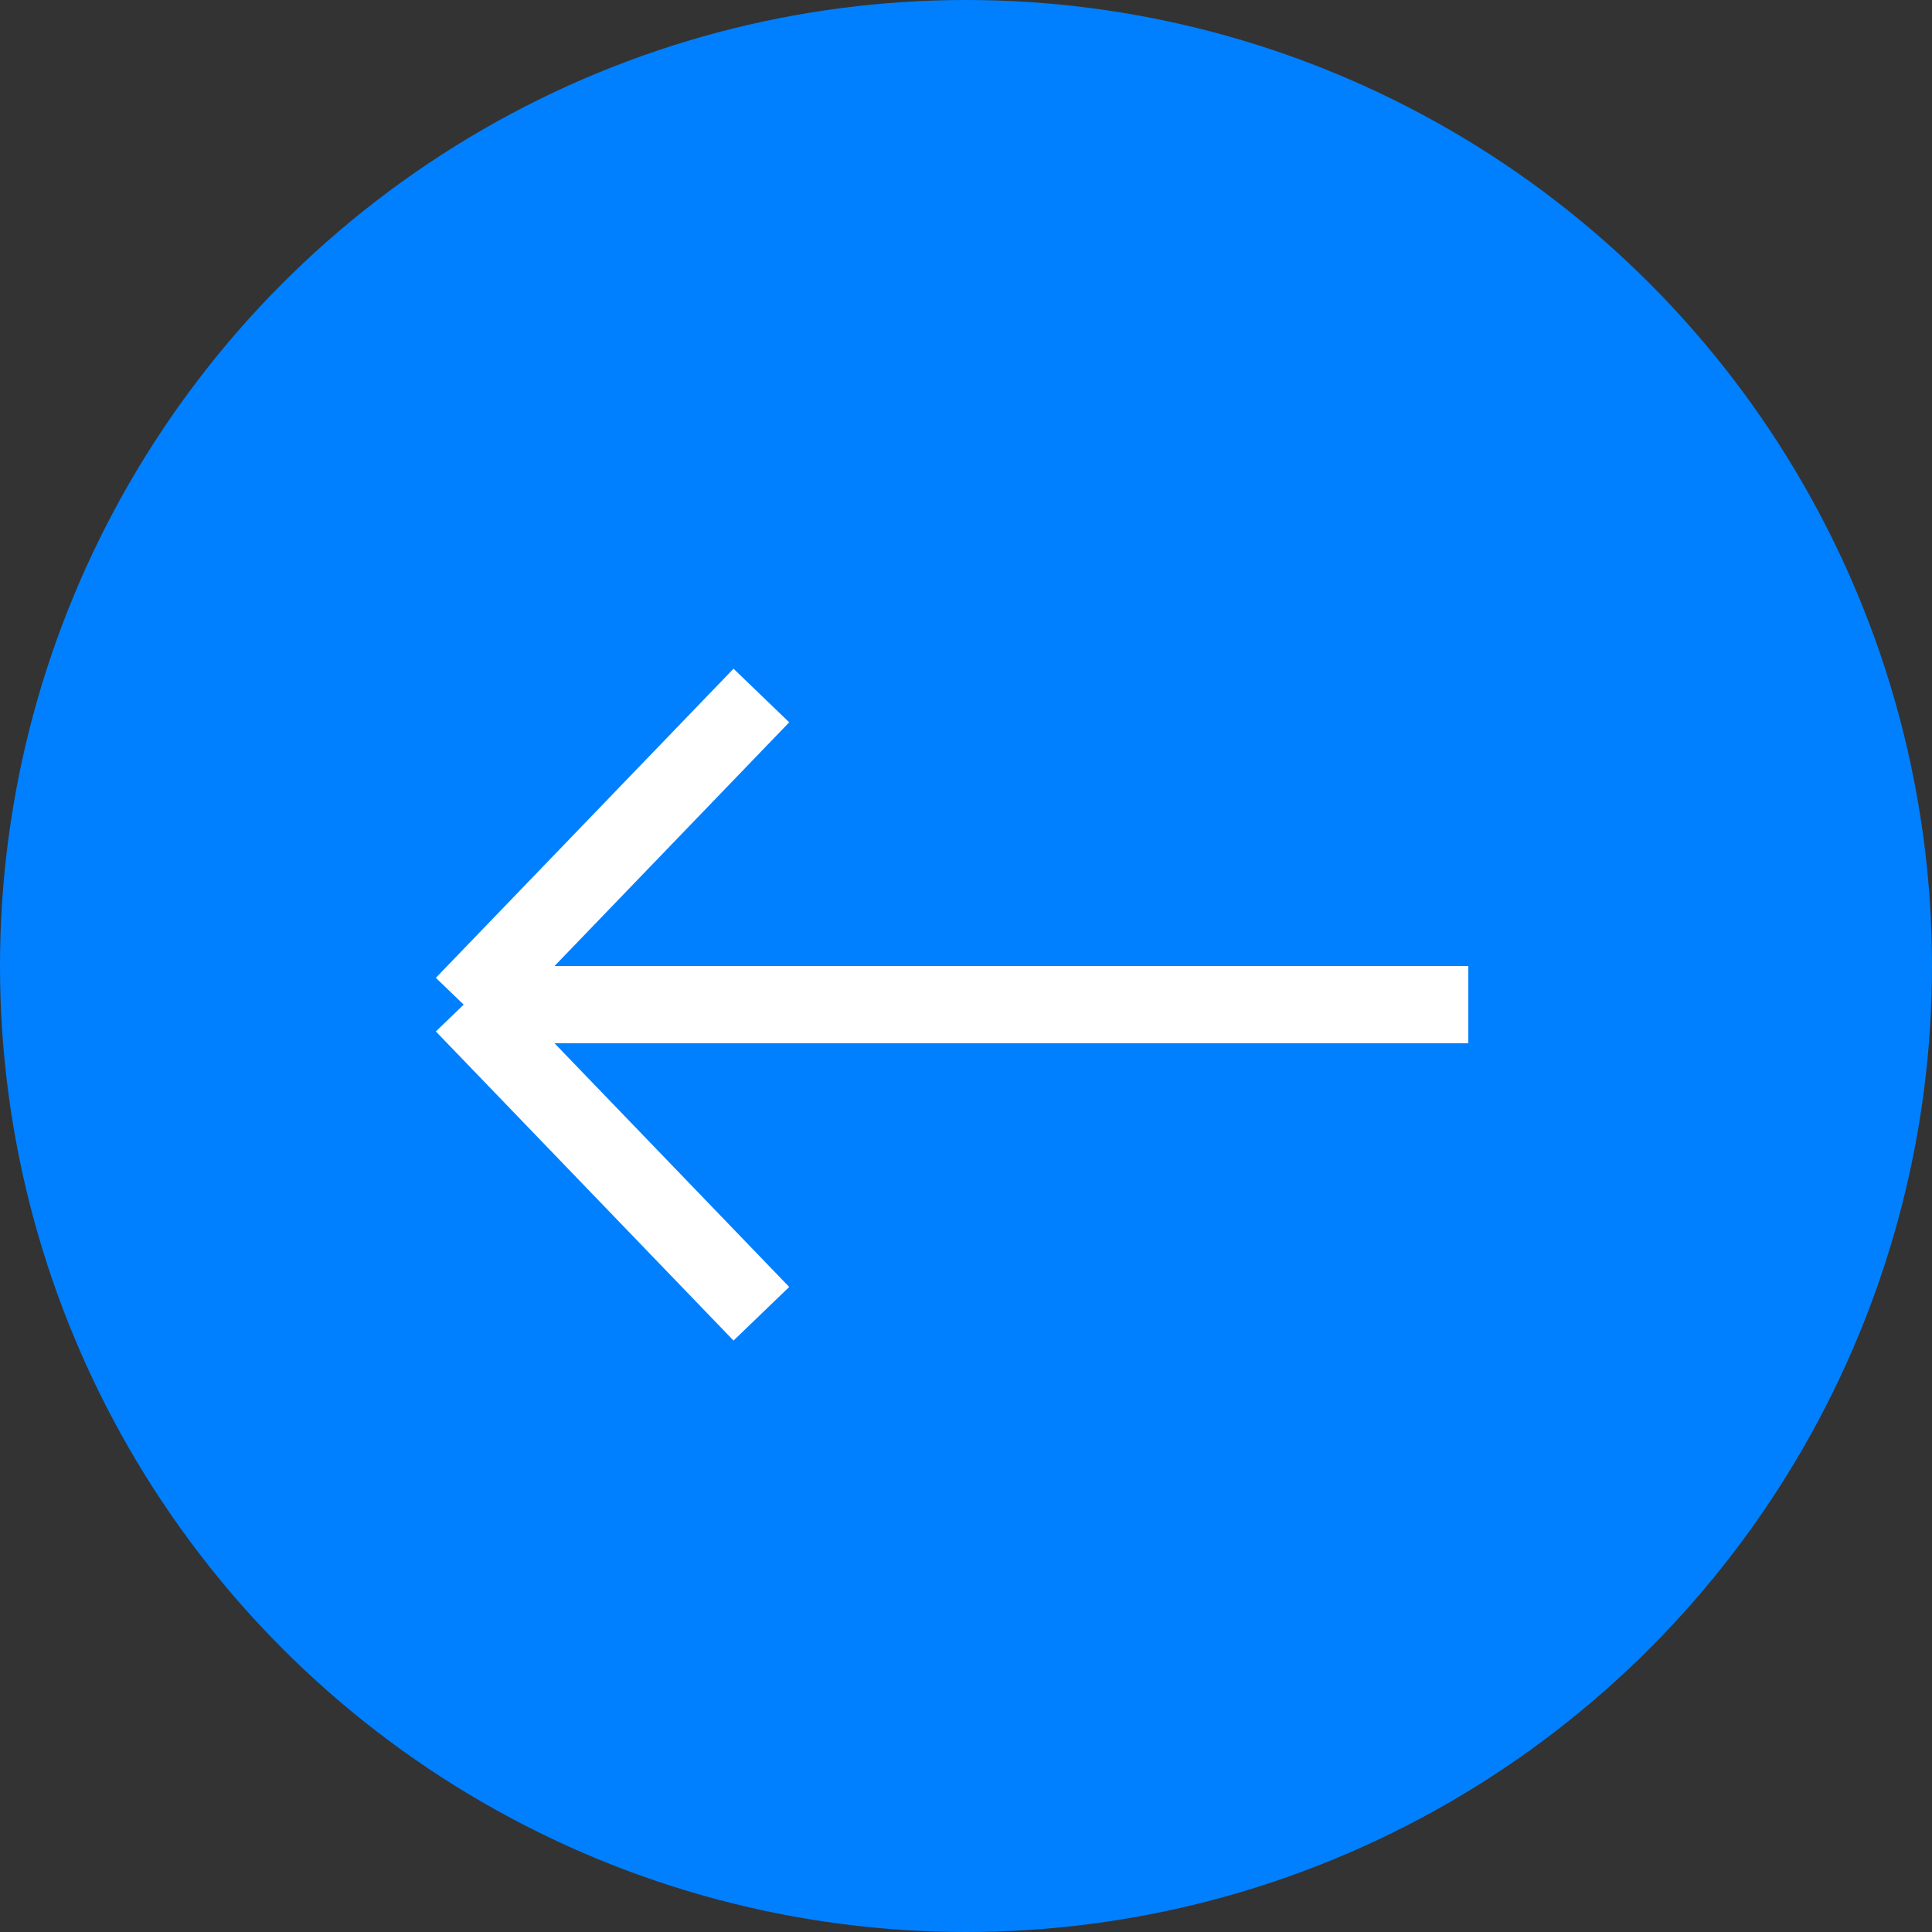 <?xml version="1.0" encoding="UTF-8"?> <svg xmlns="http://www.w3.org/2000/svg" width="25" height="25" viewBox="0 0 25 25" fill="none"><rect x="0" y="0" width="25" height="25" fill="#333333" stroke="none"/><circle cx="12.5" cy="12.5" r="12.5" fill="#0080FF"></circle><path d="M19 13L6 13M6 13L9.852 17M6 13L9.852 9" stroke="white"></path></svg> 